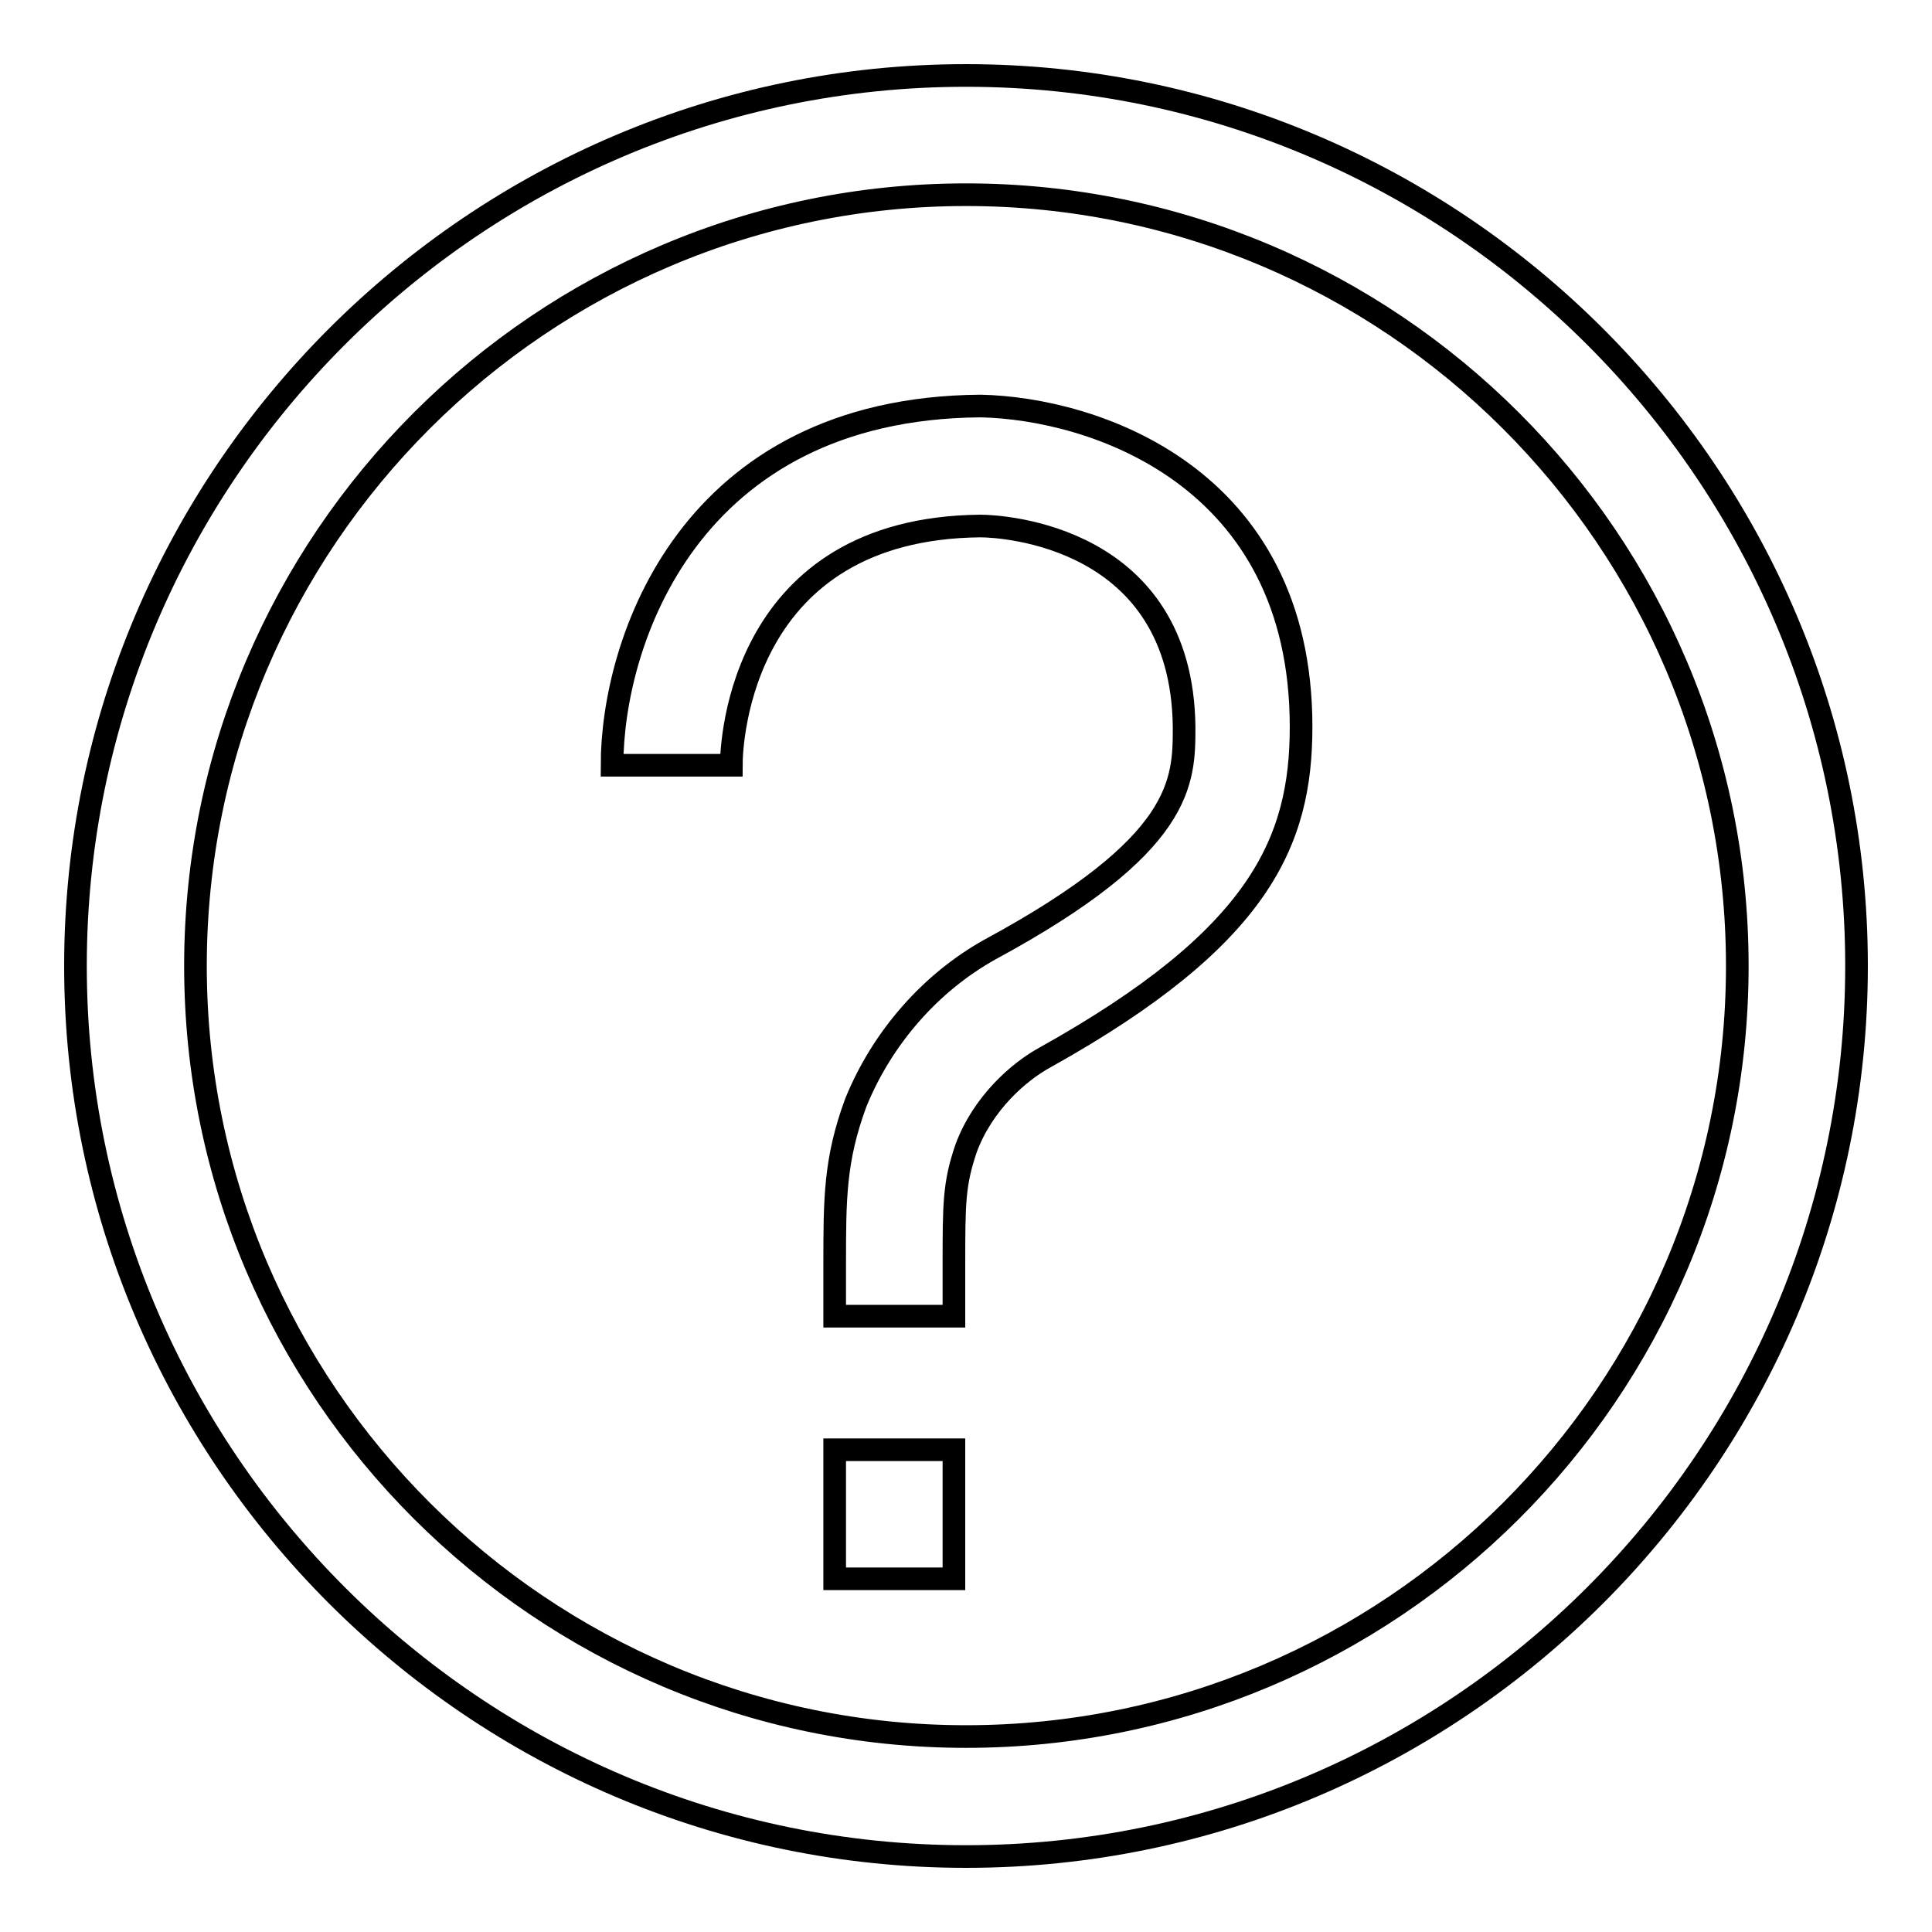 <?xml version="1.0" encoding="utf-8"?>
<!-- Svg Vector Icons : http://www.onlinewebfonts.com/icon -->
<!DOCTYPE svg PUBLIC "-//W3C//DTD SVG 1.1//EN" "http://www.w3.org/Graphics/SVG/1.1/DTD/svg11.dtd">
<svg version="1.1" xmlns="http://www.w3.org/2000/svg" xmlns:xlink="http://www.w3.org/1999/xlink" x="0px" y="0px" viewBox="0 0 256 256" enable-background="new 0 0 256 256" xml:space="preserve">
<g><g><path stroke-width="3" fill-opacity="0" stroke="#000000"  d="M128,10C63,10,10,63,10,128c0,65,53,118,118,118c65,0,118-53,118-118C246,63,193,10,128,10L128,10z M128,230.1c-56.1,0-102.1-45.7-102.1-102.1c0-56.5,46-102.2,102.1-102.2c56.2,0,102.2,45.7,102.2,102.2C230.2,184.5,184.2,230.1,128,230.1L128,230.1z M129.9,53.8c-38.7,0.3-48.8,31.4-48.8,47.6h15.8c0-3.2,1.3-31.4,33-31.7c2.9,0,26.7,1.3,27,26.6c0,7.3,0,15.6-25.7,29.5c-7.9,4.4-14.3,11.7-17.8,20.3c-2.8,7.6-2.8,12.7-2.8,21.6v6.7h15.8v-6.7c0-8.2,0-10.8,1.6-15.5c2.2-6,7-10.2,10.5-12.1c28.5-15.9,33.9-28.6,33.9-43.8C172.4,63,144.8,54.1,129.9,53.8L129.9,53.8z M110.6,192.1h15.8v17.1h-15.8V192.1L110.6,192.1z"/></g></g>
</svg>